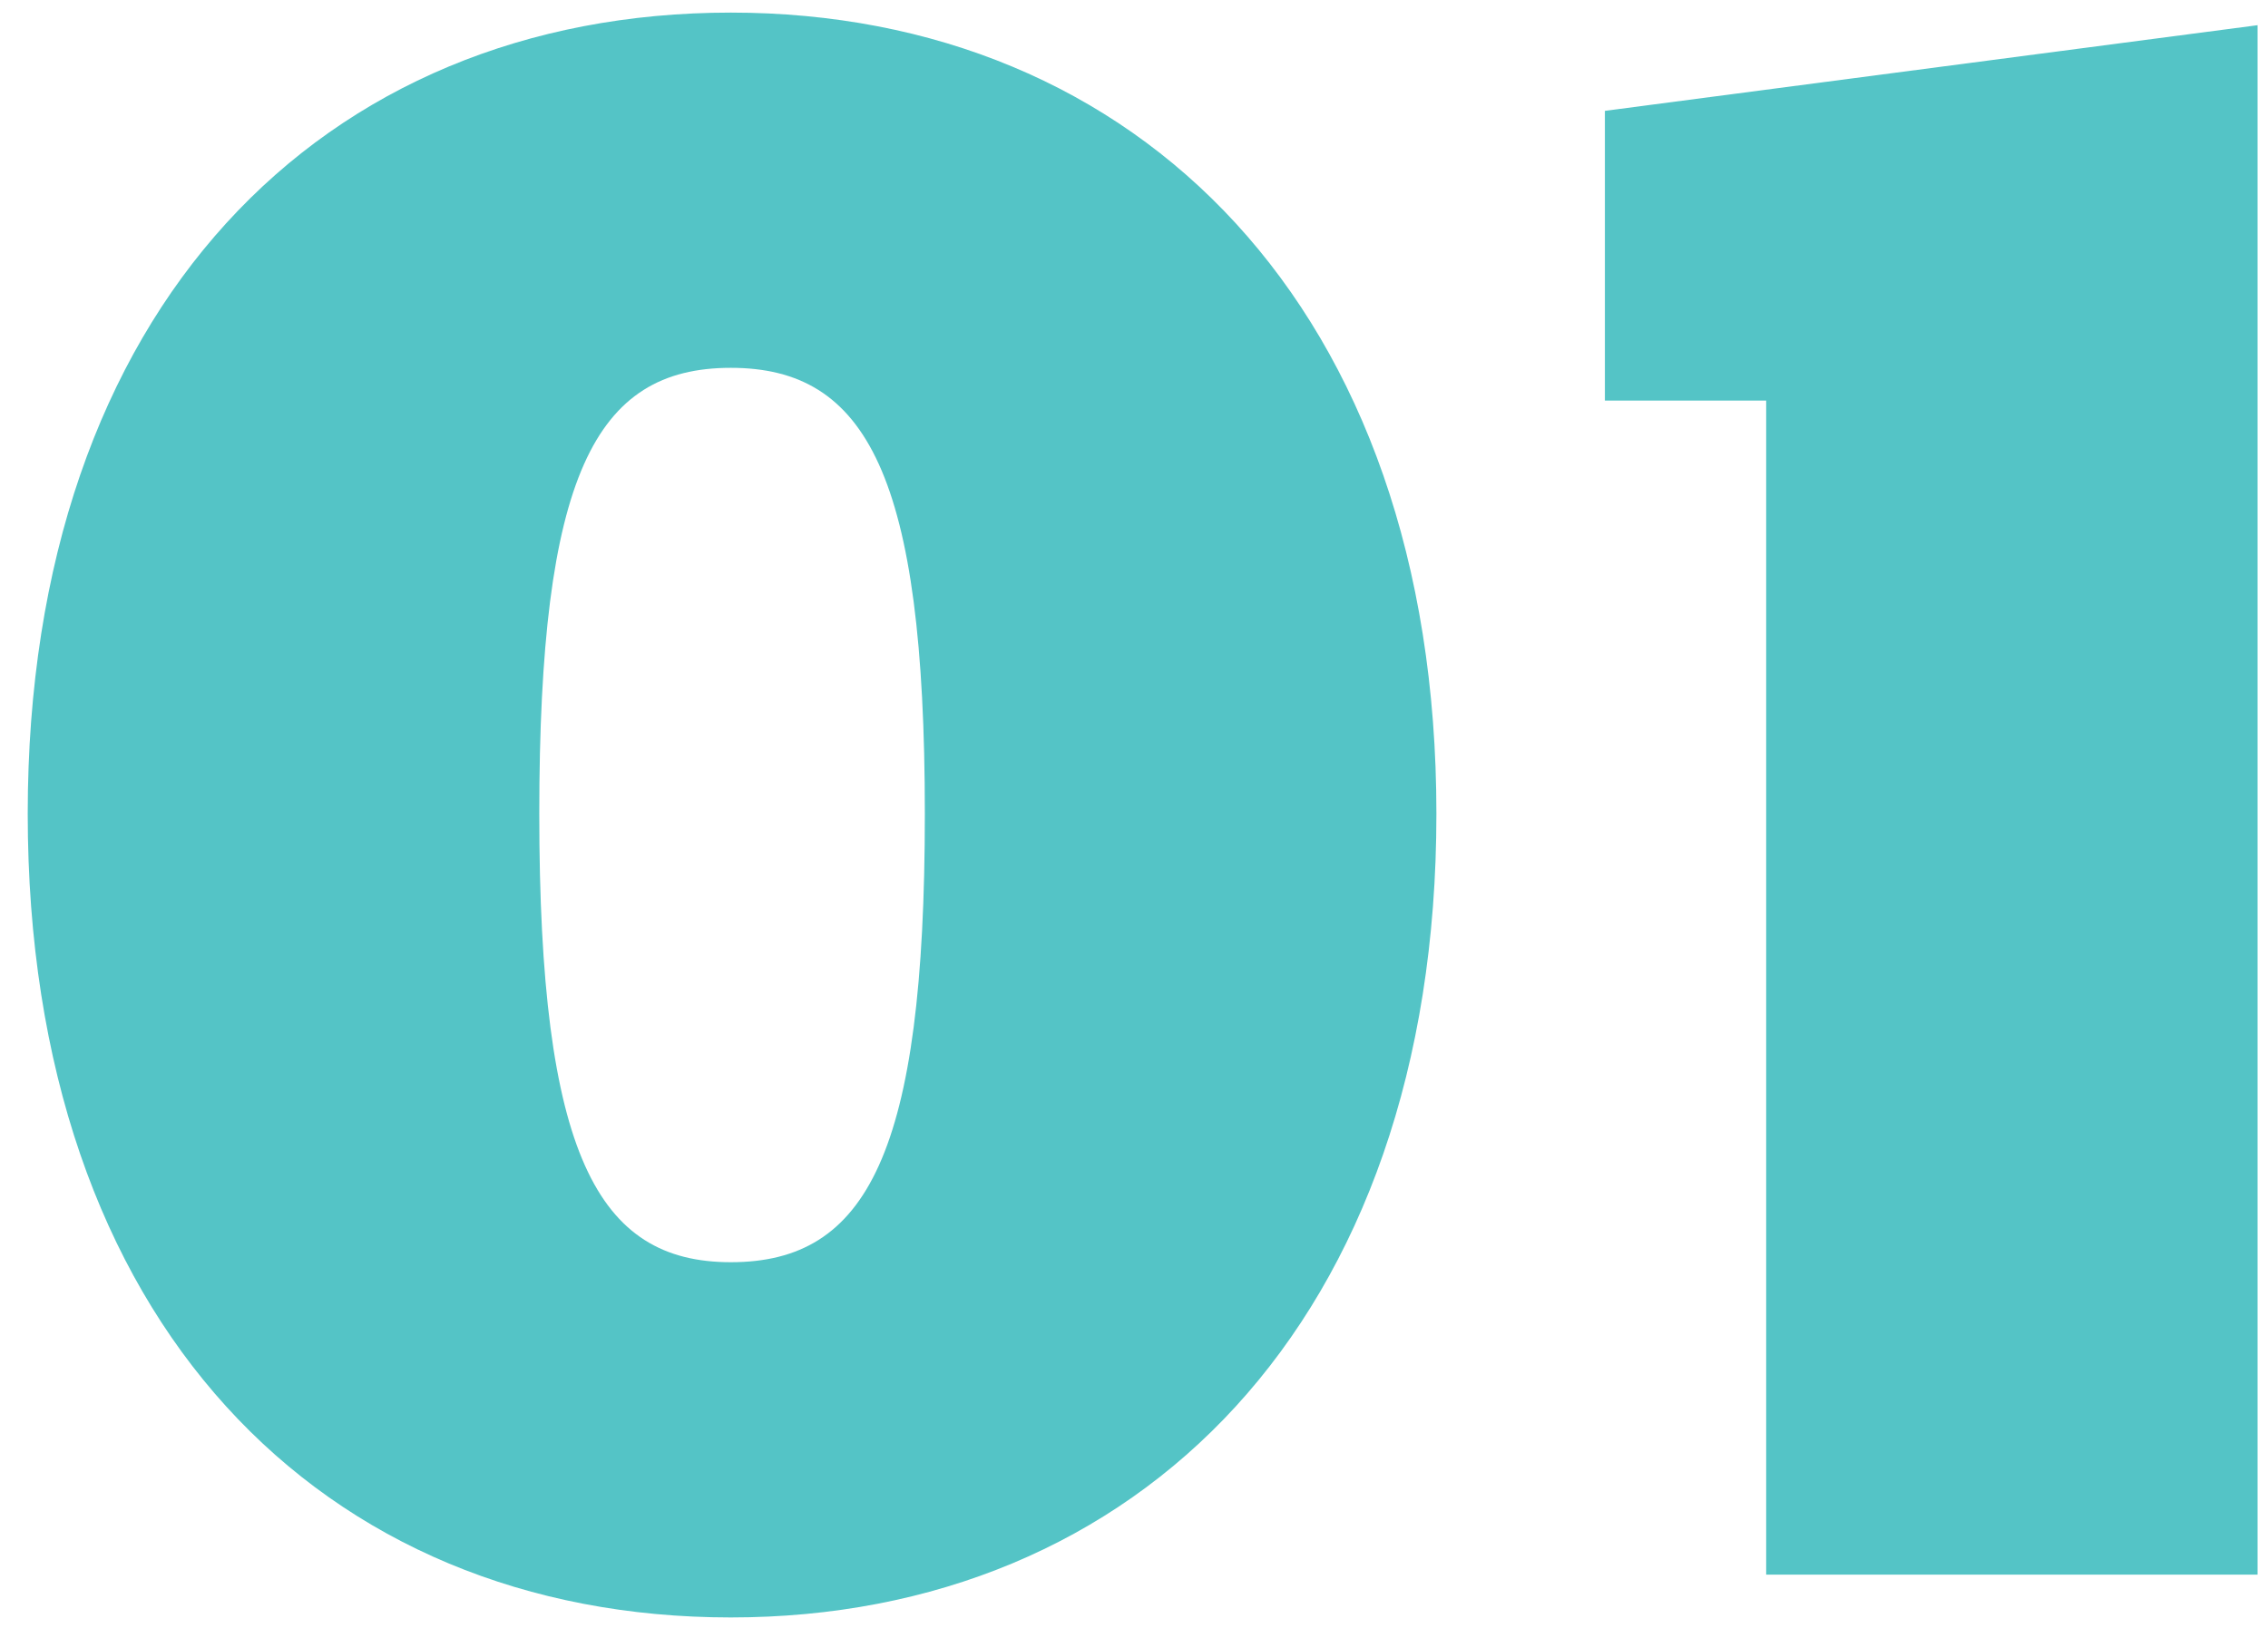 <svg width="72" height="52" viewBox="0 0 72 52" fill="none" xmlns="http://www.w3.org/2000/svg">
<path d="M23.2 51.36C10.24 51.36 0.88 42 0.88 25.84C0.88 9.76 10.24 0.4 23.2 0.4C36.08 0.4 45.6 9.76 45.6 25.84C45.6 42 36.08 51.36 23.2 51.36ZM23.2 40.08C27.52 40.08 29.36 36.64 29.36 25.84C29.36 15.12 27.52 11.68 23.2 11.68C18.88 11.68 17.12 15.12 17.12 25.84C17.12 36.64 18.96 40.08 23.2 40.08ZM56.069 50V12.72H50.949V3.52L71.669 0.8V50H56.069Z" fill="#54C4C6"/>
</svg>
